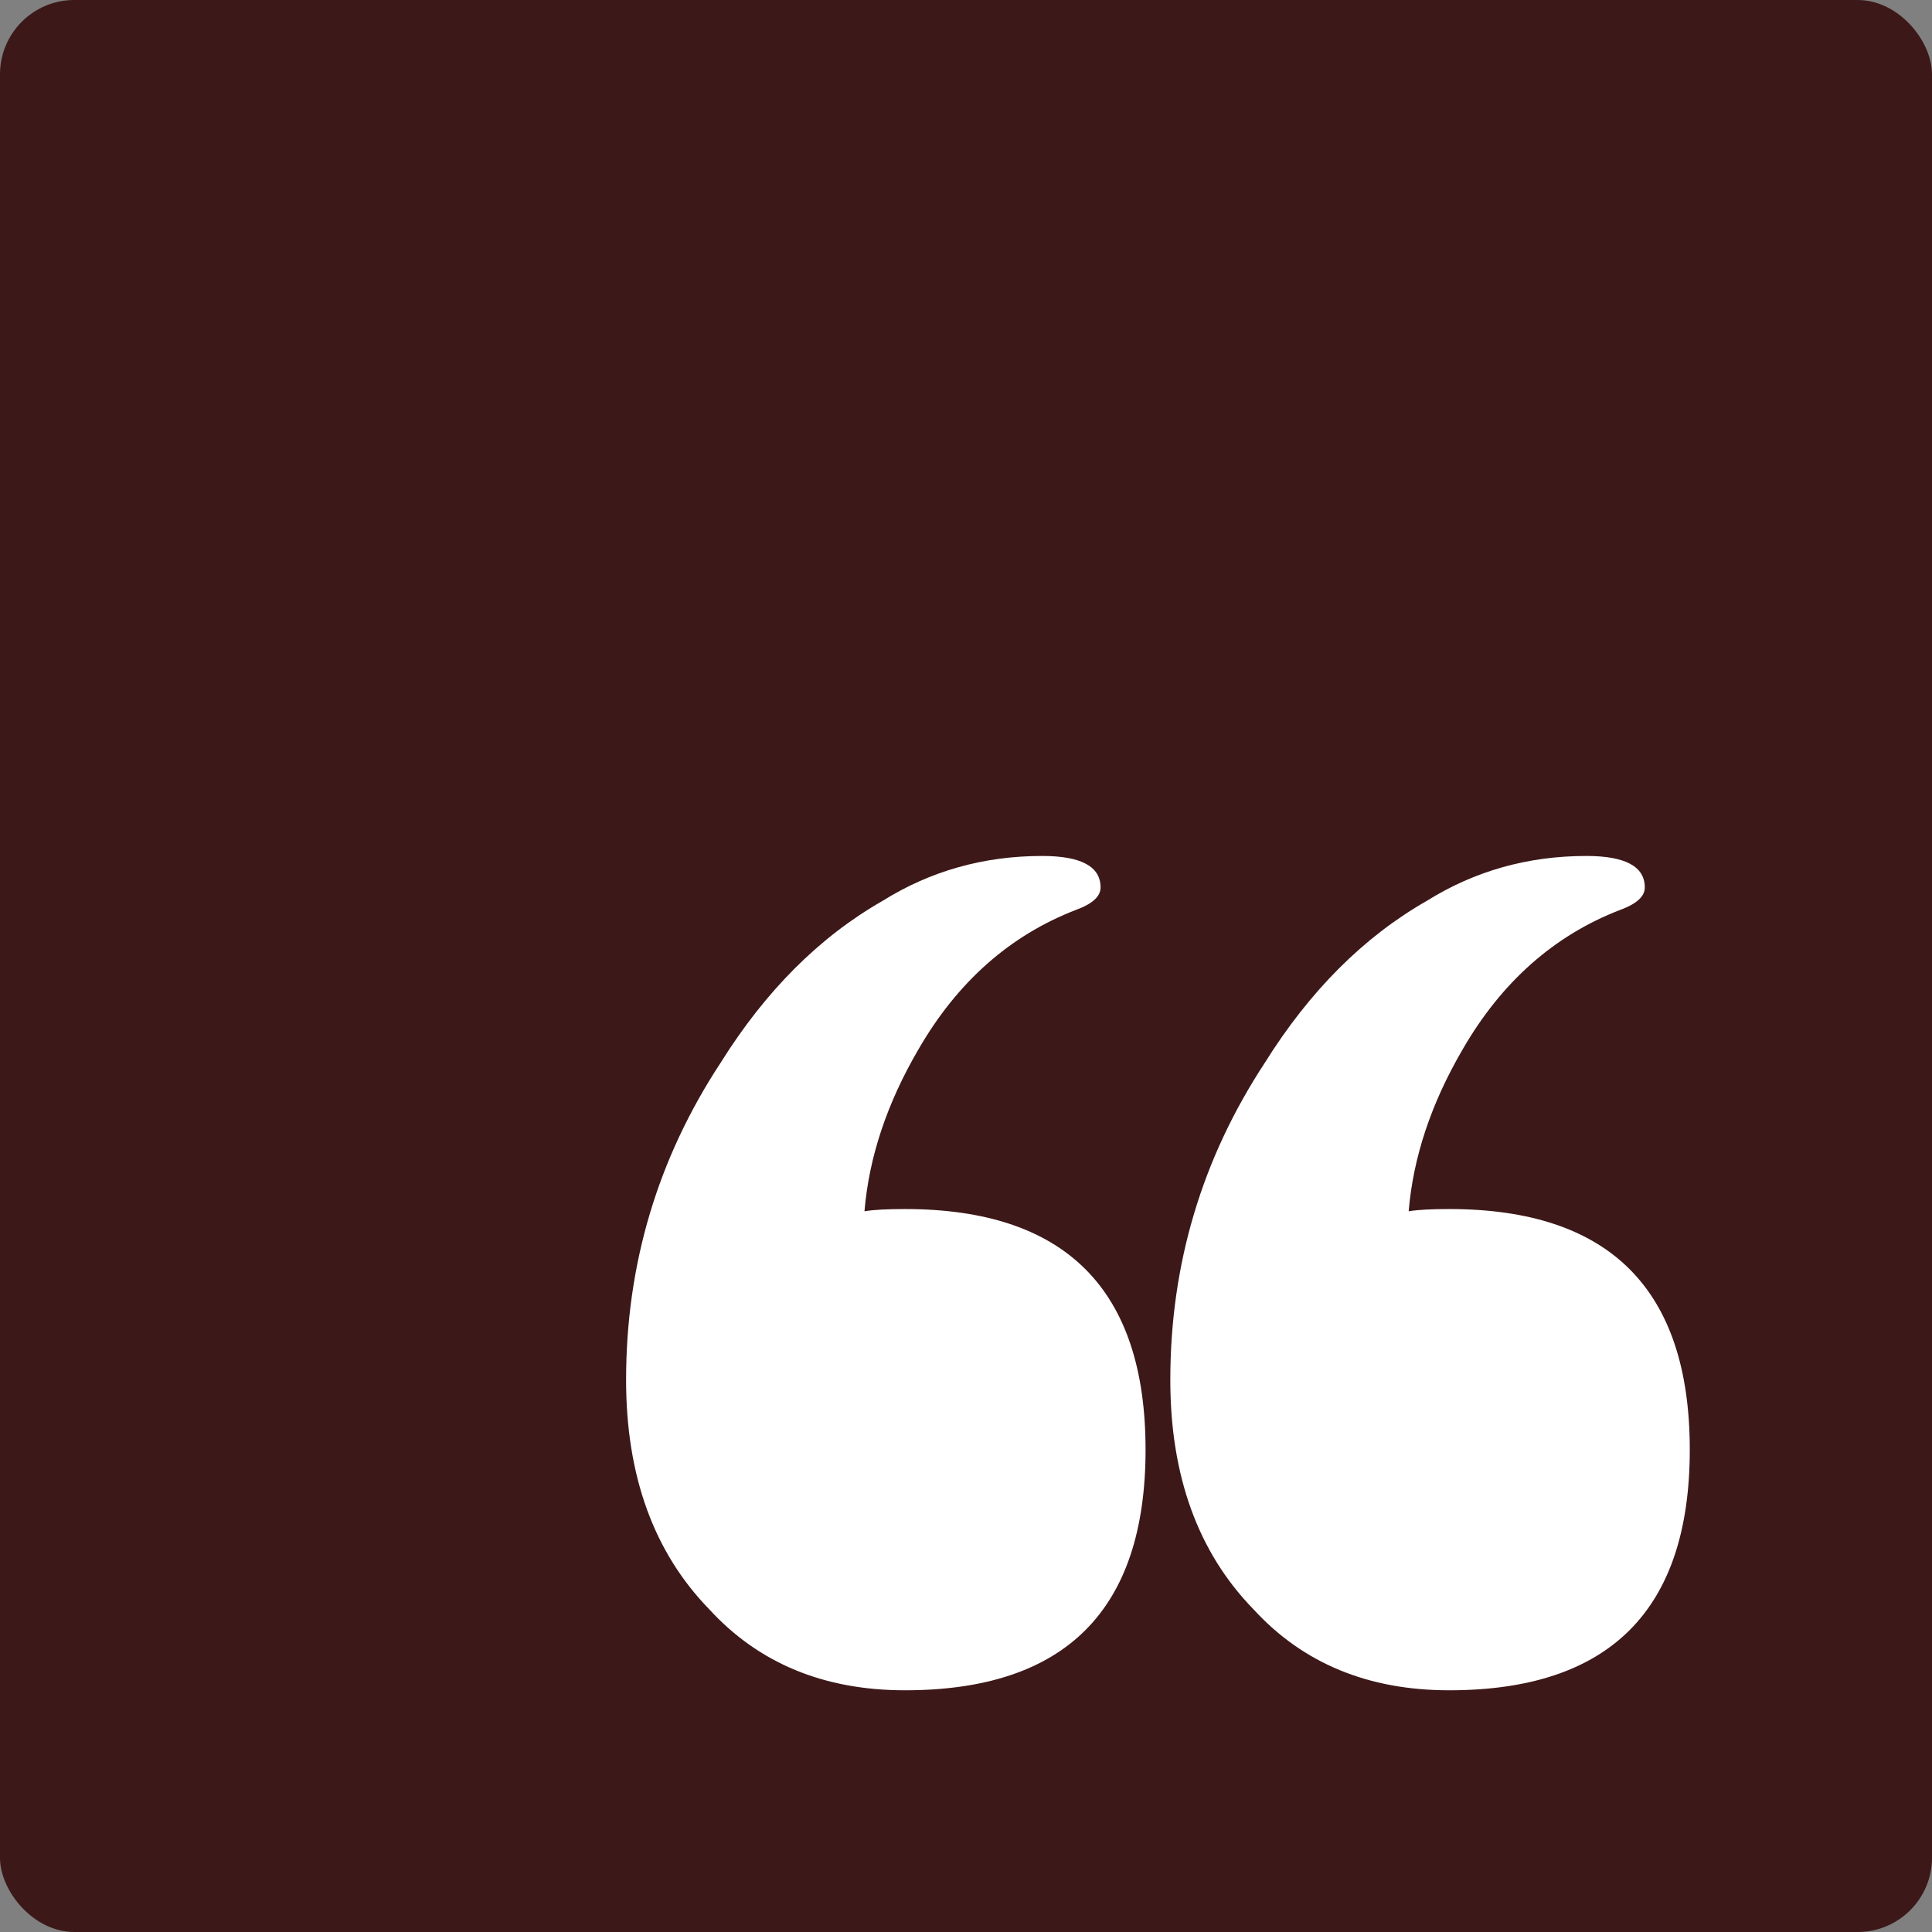 <?xml version="1.0" encoding="UTF-8"?> <svg xmlns="http://www.w3.org/2000/svg" width="64" height="64" viewBox="0 0 64 64" fill="none"><rect x="0" y="0" width="64" height="64" fill="#808080" stroke="none"/><rect width="64" height="64" rx="2.462" fill="#3D1818"></rect><path d="M41.897 35.209C43.386 32.825 45.174 31.037 47.26 29.845C48.849 28.852 50.612 28.355 52.549 28.355C53.841 28.355 54.486 28.703 54.486 29.398C54.486 29.696 54.213 29.944 53.667 30.143C51.482 30.987 49.743 32.527 48.452 34.762C47.409 36.549 46.813 38.337 46.664 40.125C46.962 40.075 47.409 40.051 48.005 40.051C53.319 40.051 55.976 42.708 55.976 48.022C55.976 53.336 53.319 55.993 48.005 55.993C45.323 55.993 43.163 55.099 41.524 53.311C39.687 51.424 38.768 48.891 38.768 45.712C38.768 41.888 39.811 38.387 41.897 35.209ZM23.869 35.209C25.359 32.825 27.147 31.037 29.232 29.845C30.822 28.852 32.585 28.355 34.522 28.355C35.813 28.355 36.458 28.703 36.458 29.398C36.458 29.696 36.185 29.944 35.639 30.143C33.454 30.987 31.716 32.527 30.424 34.762C29.381 36.549 28.785 38.337 28.637 40.125C28.934 40.075 29.381 40.051 29.977 40.051C35.291 40.051 37.948 42.708 37.948 48.022C37.948 53.336 35.291 55.993 29.977 55.993C27.296 55.993 25.135 55.099 23.496 53.311C21.659 51.424 20.74 48.891 20.74 45.712C20.74 41.888 21.783 38.387 23.869 35.209Z" fill="white"></path></svg> 